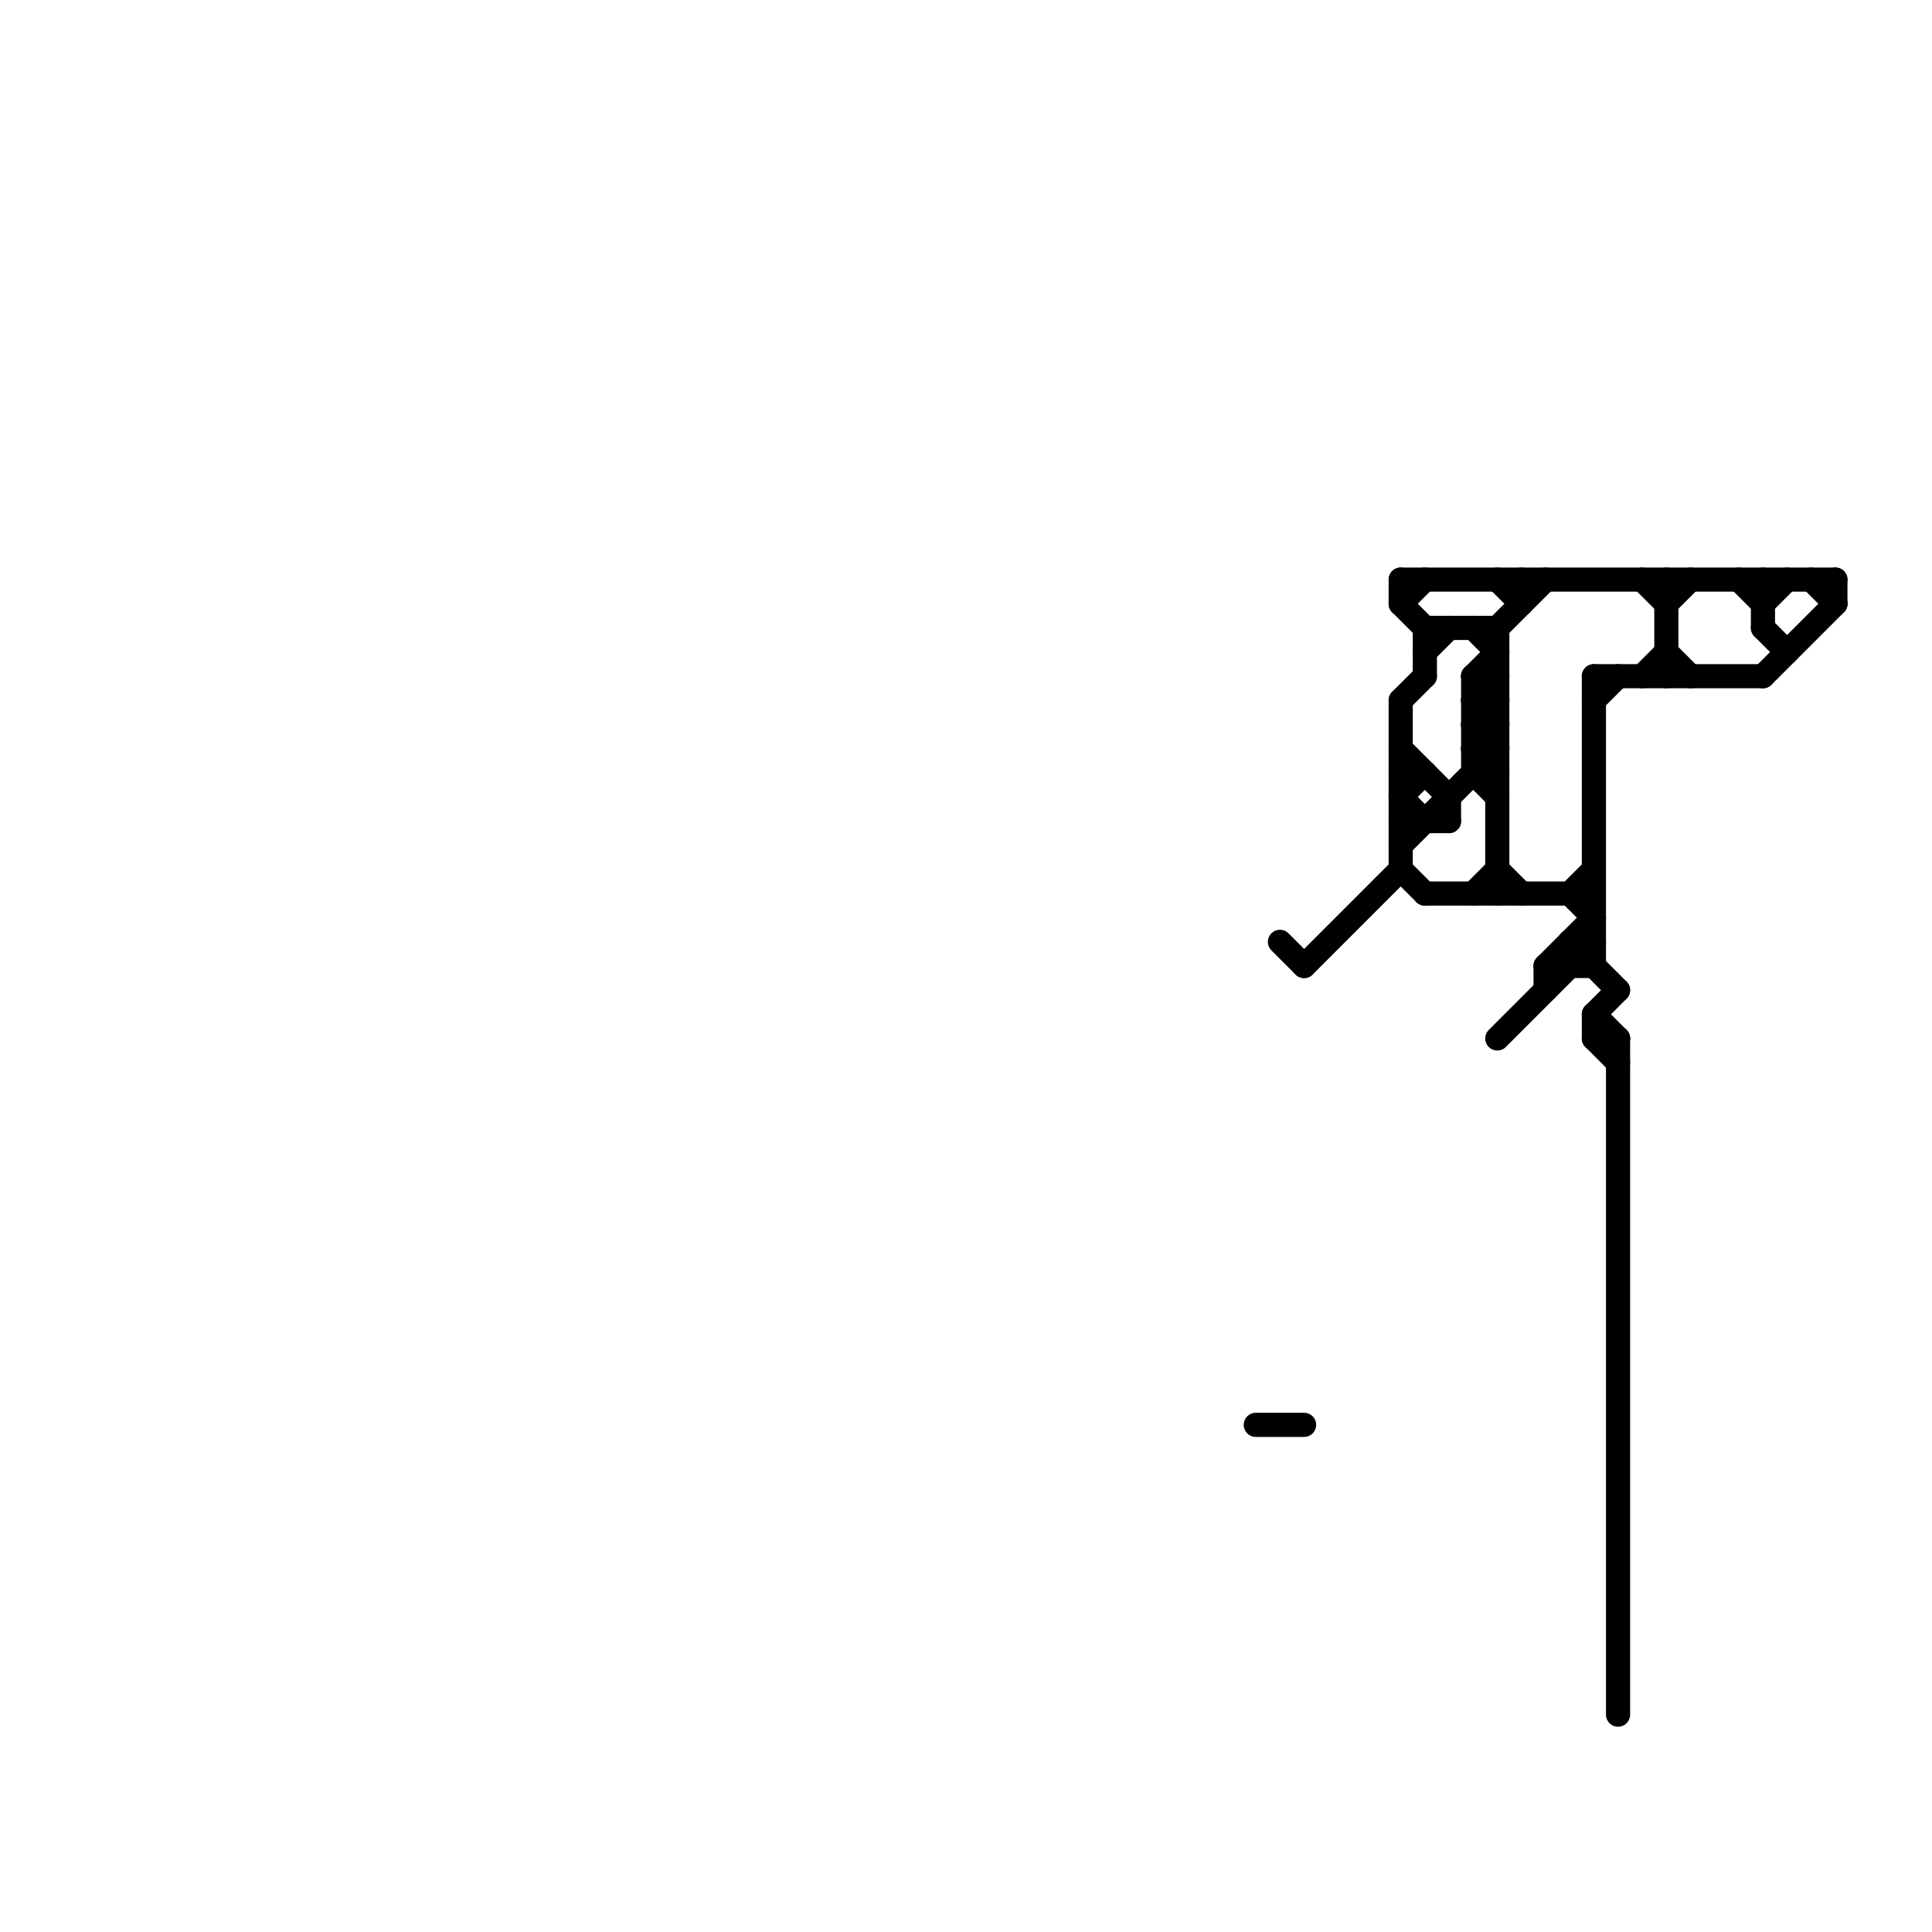 
<svg version="1.1" xmlns="http://www.w3.org/2000/svg" viewBox="0 0 80 80">
<style>text { font: 1px Helvetica; font-weight: 600; white-space: pre; dominant-baseline: central; } line { stroke-width: 1; fill: none; stroke-linecap: round; stroke-linejoin: round; } .c0 { stroke: #000000 }</style><defs><g id="wm-xf"><circle r="1.2" fill="#000"/><circle r="0.9" fill="#fff"/><circle r="0.6" fill="#000"/><circle r="0.3" fill="#fff"/></g><g id="wm"><circle r="0.6" fill="#000"/><circle r="0.3" fill="#fff"/></g></defs><line class="c0" x1="66" y1="28" x2="73" y2="28"/><line class="c0" x1="60" y1="33" x2="60" y2="34"/><line class="c0" x1="66" y1="43" x2="67" y2="43"/><line class="c0" x1="54" y1="40" x2="58" y2="36"/><line class="c0" x1="58" y1="33" x2="59" y2="32"/><line class="c0" x1="68" y1="28" x2="69" y2="27"/><line class="c0" x1="61" y1="28" x2="62" y2="29"/><line class="c0" x1="66" y1="28" x2="66" y2="40"/><line class="c0" x1="73" y1="28" x2="76" y2="25"/><line class="c0" x1="61" y1="30" x2="62" y2="31"/><line class="c0" x1="69" y1="27" x2="70" y2="28"/><line class="c0" x1="61" y1="31" x2="62" y2="31"/><line class="c0" x1="61" y1="29" x2="62" y2="28"/><line class="c0" x1="66" y1="42" x2="67" y2="41"/><line class="c0" x1="58" y1="31" x2="60" y2="33"/><line class="c0" x1="62" y1="43" x2="66" y2="39"/><line class="c0" x1="73" y1="26" x2="74" y2="27"/><line class="c0" x1="62" y1="26" x2="62" y2="37"/><line class="c0" x1="66" y1="29" x2="67" y2="28"/><line class="c0" x1="73" y1="24" x2="73" y2="26"/><line class="c0" x1="65" y1="37" x2="66" y2="38"/><line class="c0" x1="75" y1="24" x2="76" y2="25"/><line class="c0" x1="64" y1="40" x2="64" y2="41"/><line class="c0" x1="64" y1="40" x2="66" y2="38"/><line class="c0" x1="61" y1="28" x2="62" y2="28"/><line class="c0" x1="58" y1="25" x2="59" y2="24"/><line class="c0" x1="72" y1="24" x2="73" y2="25"/><line class="c0" x1="61" y1="30" x2="62" y2="30"/><line class="c0" x1="58" y1="33" x2="59" y2="34"/><line class="c0" x1="58" y1="29" x2="58" y2="36"/><line class="c0" x1="61" y1="31" x2="62" y2="30"/><line class="c0" x1="62" y1="26" x2="64" y2="24"/><line class="c0" x1="62" y1="36" x2="63" y2="37"/><line class="c0" x1="61" y1="29" x2="62" y2="30"/><line class="c0" x1="66" y1="42" x2="67" y2="43"/><line class="c0" x1="58" y1="32" x2="59" y2="32"/><line class="c0" x1="73" y1="25" x2="74" y2="24"/><line class="c0" x1="65" y1="39" x2="67" y2="41"/><line class="c0" x1="52" y1="59" x2="54" y2="59"/><line class="c0" x1="58" y1="29" x2="59" y2="28"/><line class="c0" x1="61" y1="28" x2="61" y2="32"/><line class="c0" x1="58" y1="24" x2="58" y2="25"/><line class="c0" x1="59" y1="26" x2="59" y2="28"/><line class="c0" x1="61" y1="26" x2="62" y2="27"/><line class="c0" x1="61" y1="32" x2="62" y2="33"/><line class="c0" x1="58" y1="35" x2="62" y2="31"/><line class="c0" x1="76" y1="24" x2="76" y2="25"/><line class="c0" x1="64" y1="40" x2="66" y2="40"/><line class="c0" x1="65" y1="39" x2="66" y2="39"/><line class="c0" x1="63" y1="24" x2="63" y2="25"/><line class="c0" x1="69" y1="25" x2="70" y2="24"/><line class="c0" x1="58" y1="25" x2="59" y2="26"/><line class="c0" x1="58" y1="36" x2="59" y2="37"/><line class="c0" x1="58" y1="24" x2="76" y2="24"/><line class="c0" x1="61" y1="28" x2="62" y2="27"/><line class="c0" x1="67" y1="43" x2="67" y2="71"/><line class="c0" x1="61" y1="30" x2="62" y2="29"/><line class="c0" x1="65" y1="39" x2="65" y2="40"/><line class="c0" x1="53" y1="39" x2="54" y2="40"/><line class="c0" x1="61" y1="29" x2="62" y2="29"/><line class="c0" x1="66" y1="43" x2="67" y2="44"/><line class="c0" x1="69" y1="24" x2="69" y2="28"/><line class="c0" x1="59" y1="27" x2="60" y2="26"/><line class="c0" x1="61" y1="31" x2="62" y2="32"/><line class="c0" x1="58" y1="34" x2="60" y2="34"/><line class="c0" x1="61" y1="32" x2="62" y2="32"/><line class="c0" x1="68" y1="24" x2="69" y2="25"/><line class="c0" x1="59" y1="26" x2="62" y2="26"/><line class="c0" x1="59" y1="37" x2="66" y2="37"/><line class="c0" x1="65" y1="37" x2="66" y2="36"/><line class="c0" x1="62" y1="24" x2="63" y2="25"/><line class="c0" x1="66" y1="42" x2="66" y2="43"/><line class="c0" x1="61" y1="37" x2="62" y2="36"/>
</svg>
